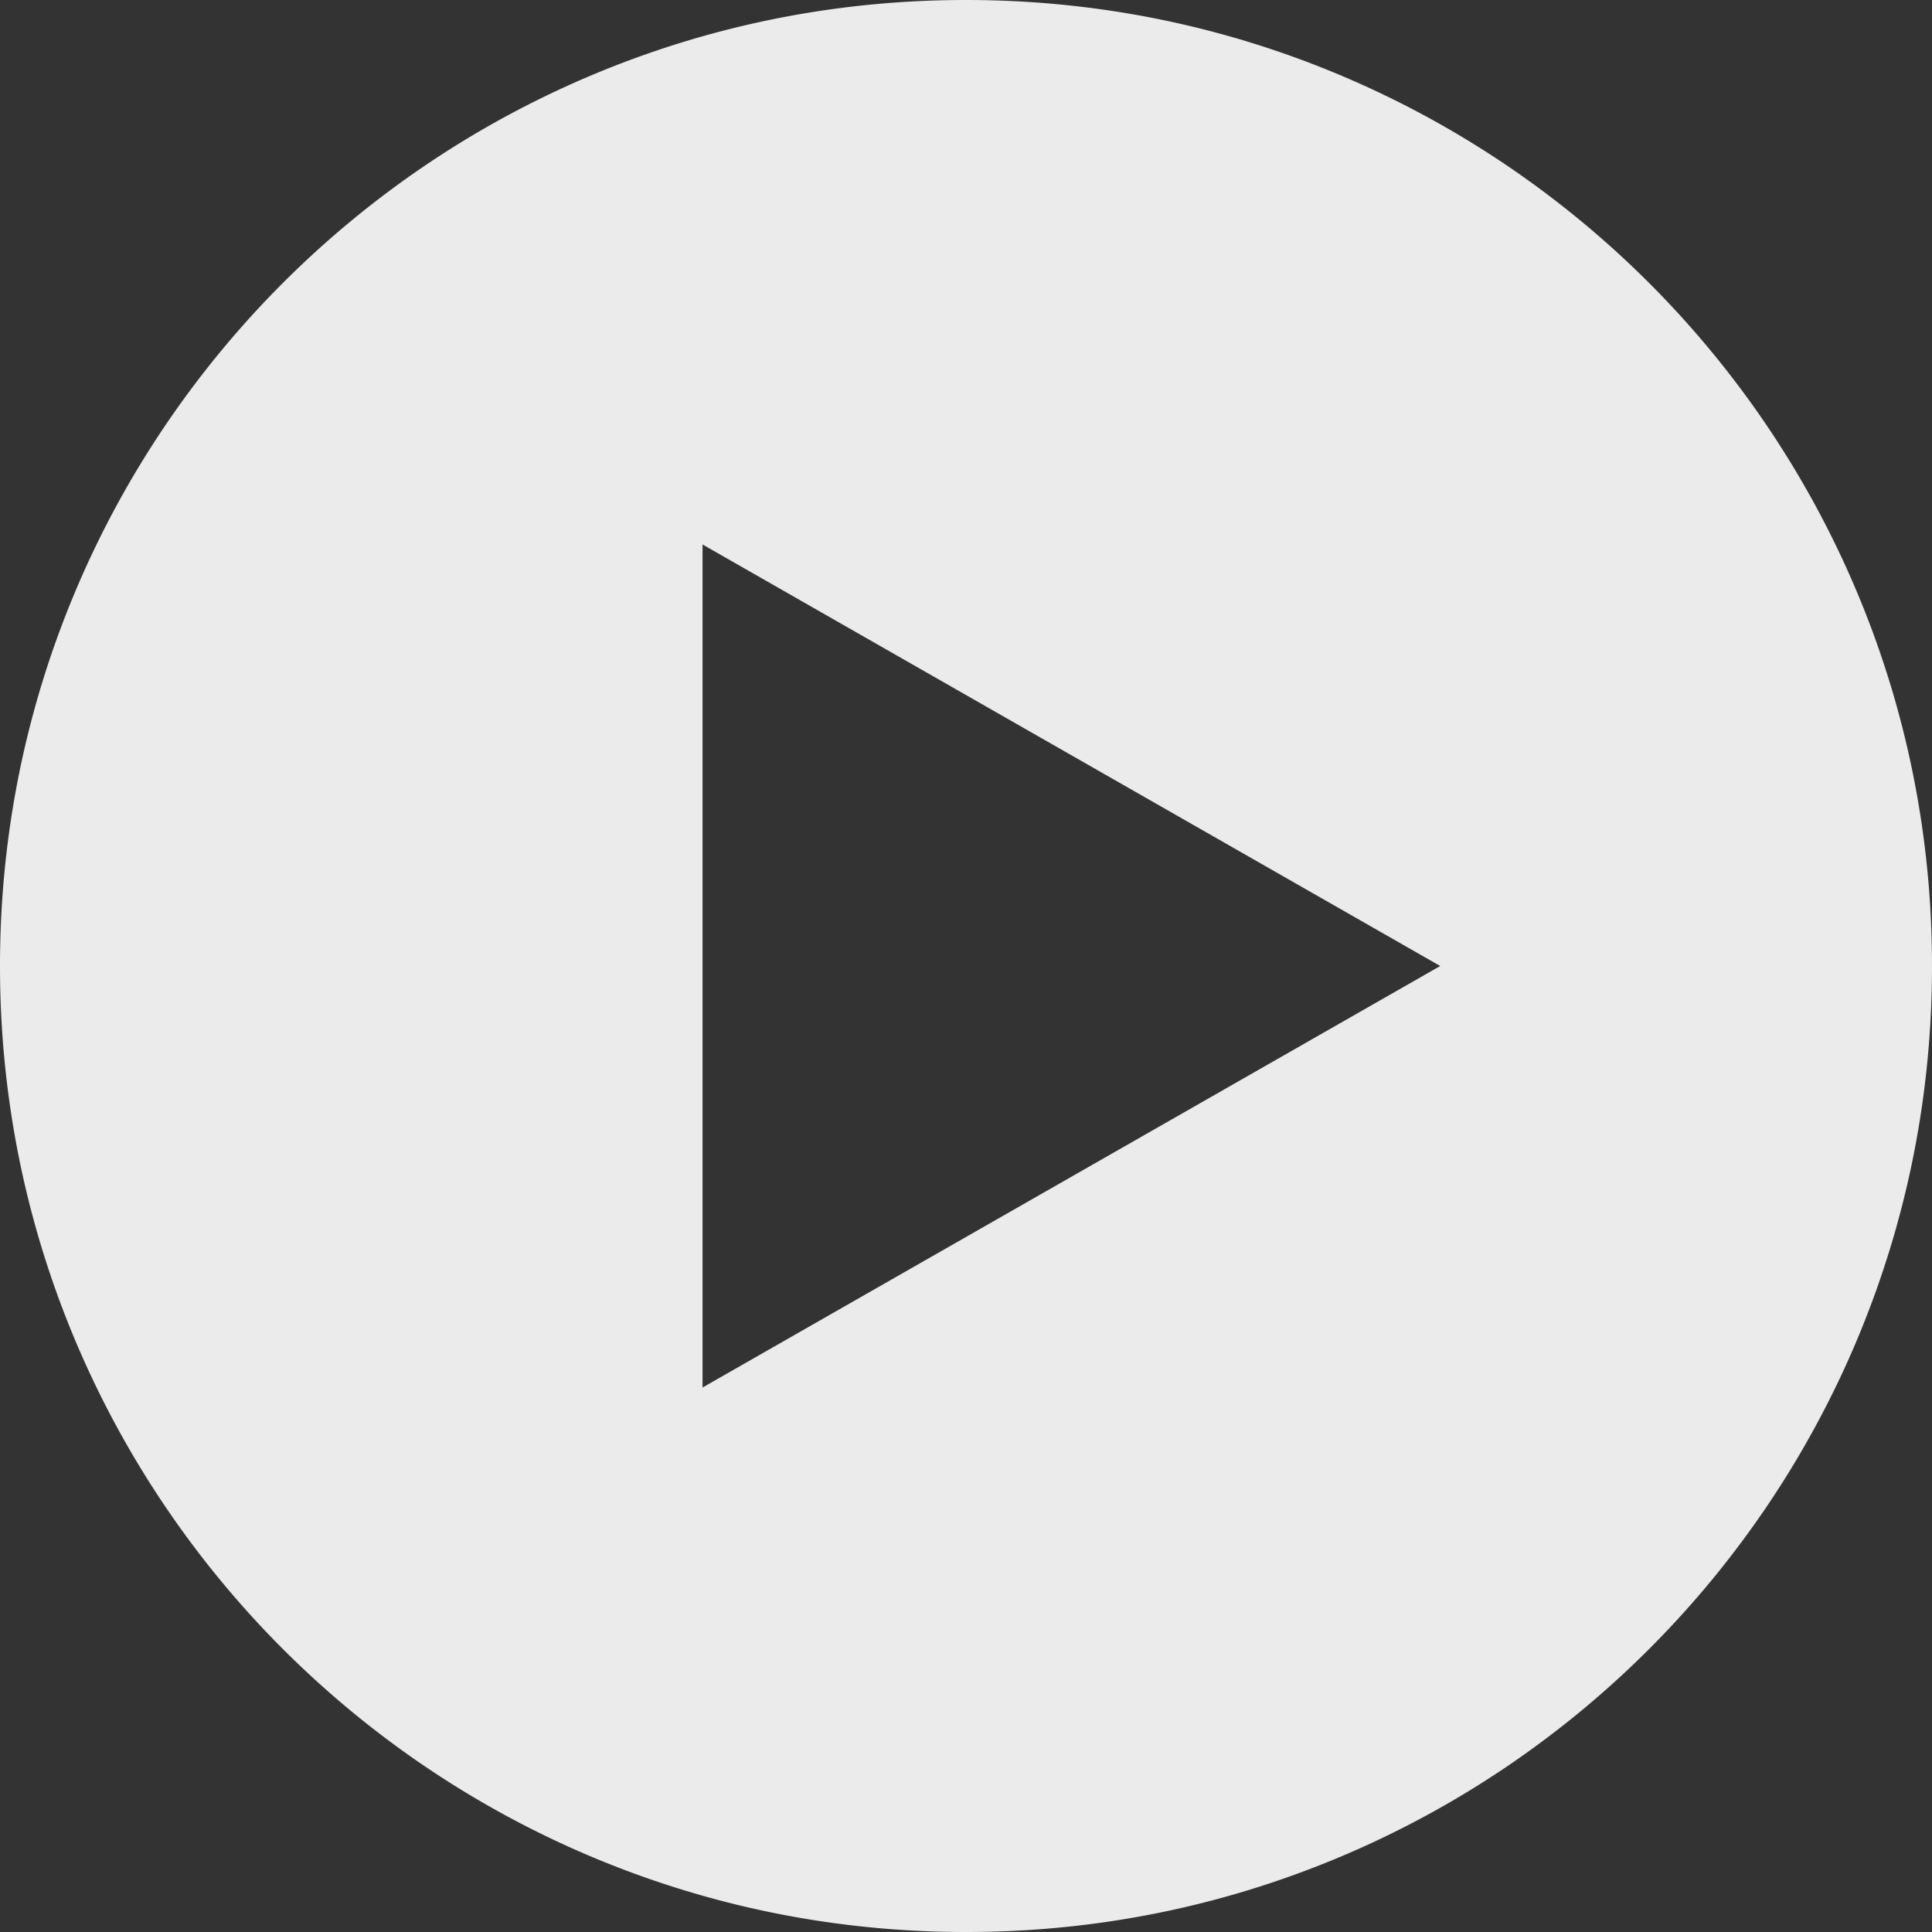 <svg xmlns="http://www.w3.org/2000/svg" width="110" height="110" viewBox="0 0 110 110"><rect x="0" y="0" width="110" height="110" fill="#333333" stroke="none"/><path fill="#fff" d="M82 55L40 79V31zm-5.592 50.678a55.006 55.006 0 0 0 9.343-5.07 55.398 55.398 0 0 0 8.14-6.717 55.394 55.394 0 0 0 6.716-8.14 55.004 55.004 0 0 0 5.071-9.342C108.546 69.628 110 62.425 110 55c0-7.425-1.454-14.628-4.322-21.408a55.005 55.005 0 0 0-5.07-9.343 55.395 55.395 0 0 0-6.717-8.14 55.396 55.396 0 0 0-8.14-6.716 55.005 55.005 0 0 0-9.343-5.071C69.628 1.454 62.425 0 55 0c-7.425 0-14.628 1.454-21.41 4.322a55.005 55.005 0 0 0-9.342 5.07 55.396 55.396 0 0 0-8.14 6.717 55.397 55.397 0 0 0-6.716 8.14 55.007 55.007 0 0 0-5.071 9.343C1.454 40.372 0 47.575 0 55c0 7.425 1.454 14.628 4.322 21.409a55.006 55.006 0 0 0 5.071 9.342 55.398 55.398 0 0 0 6.716 8.14 55.398 55.398 0 0 0 8.14 6.716 55.006 55.006 0 0 0 9.342 5.071C40.372 108.546 47.575 110 55 110c7.425 0 14.628-1.454 21.408-4.322z" opacity=".9"/></svg>